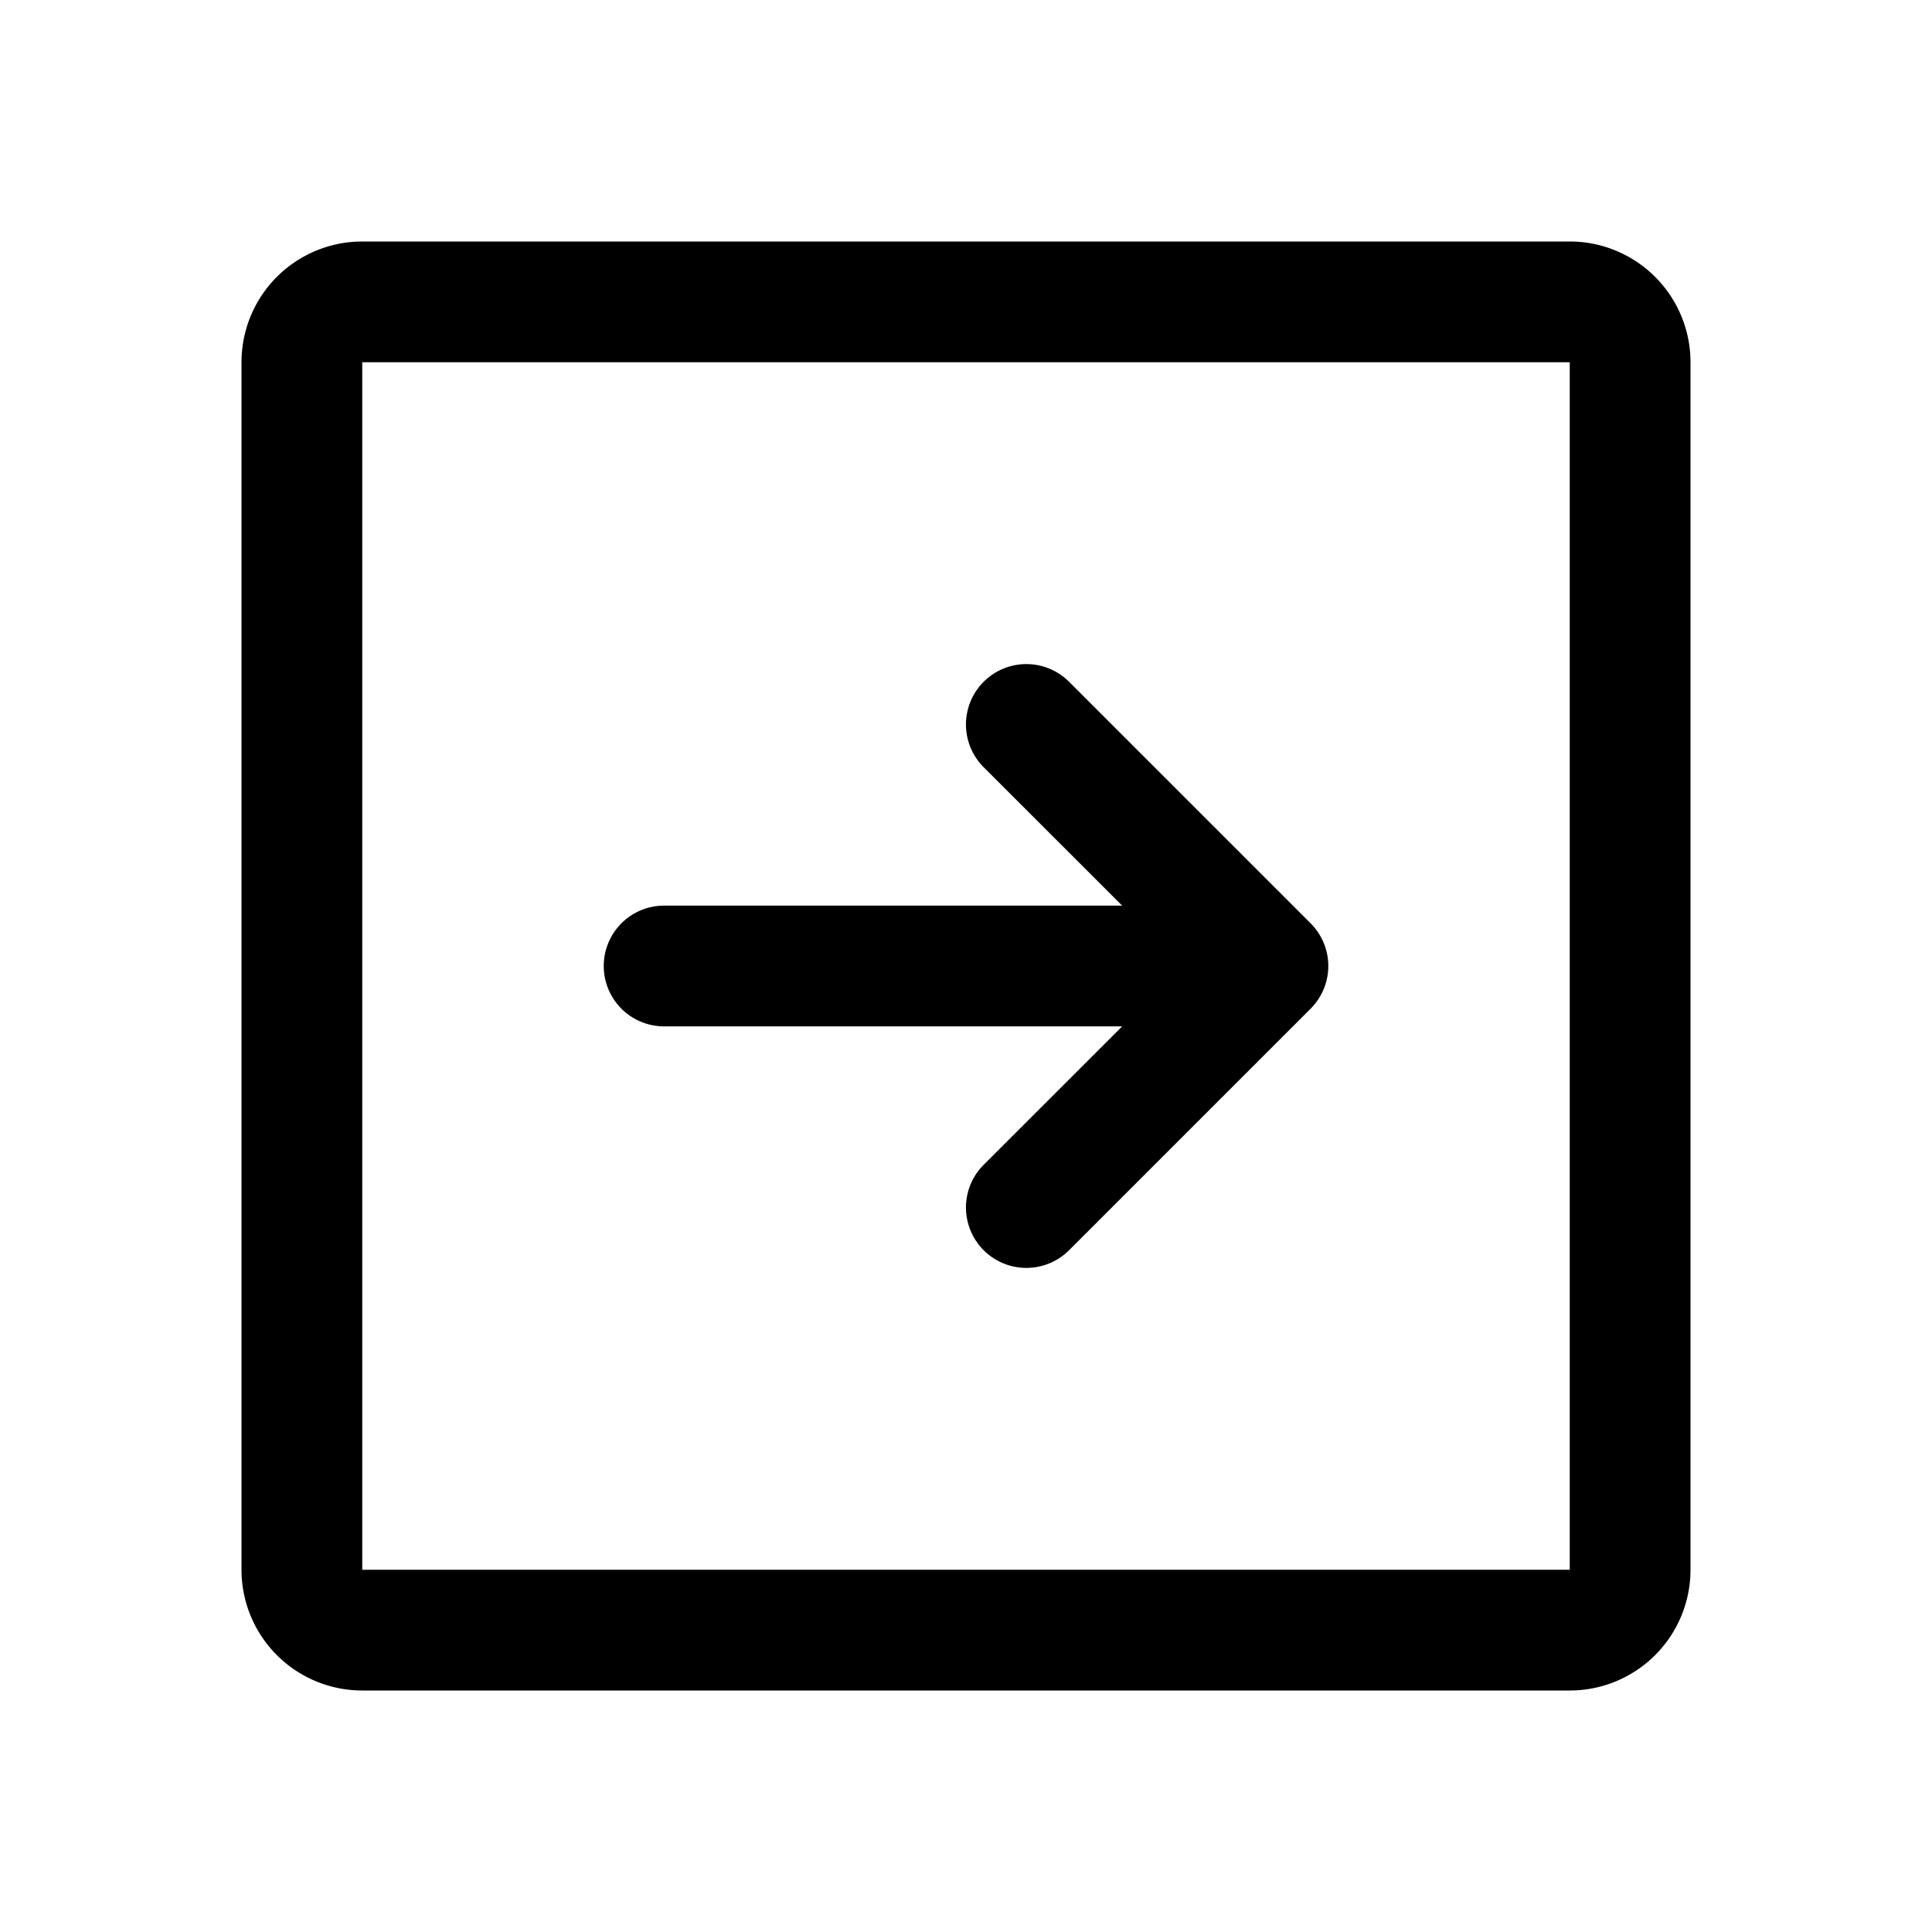 <svg xmlns="http://www.w3.org/2000/svg" viewBox="0 0 256 256" fill="currentColor"><path d="M208,32H48A16,16,0,0,0,32,48V208a16,16,0,0,0,16,16H208a16,16,0,0,0,16-16V48A16,16,0,0,0,208,32Zm0,176H48V48H208ZM80,128a8,8,0,0,1,8-8h60.69l-18.35-18.34a8,8,0,0,1,11.32-11.32l32,32a8,8,0,0,1,0,11.32l-32,32a8,8,0,0,1-11.32-11.32L148.69,136H88A8,8,0,0,1,80,128Z"/></svg>